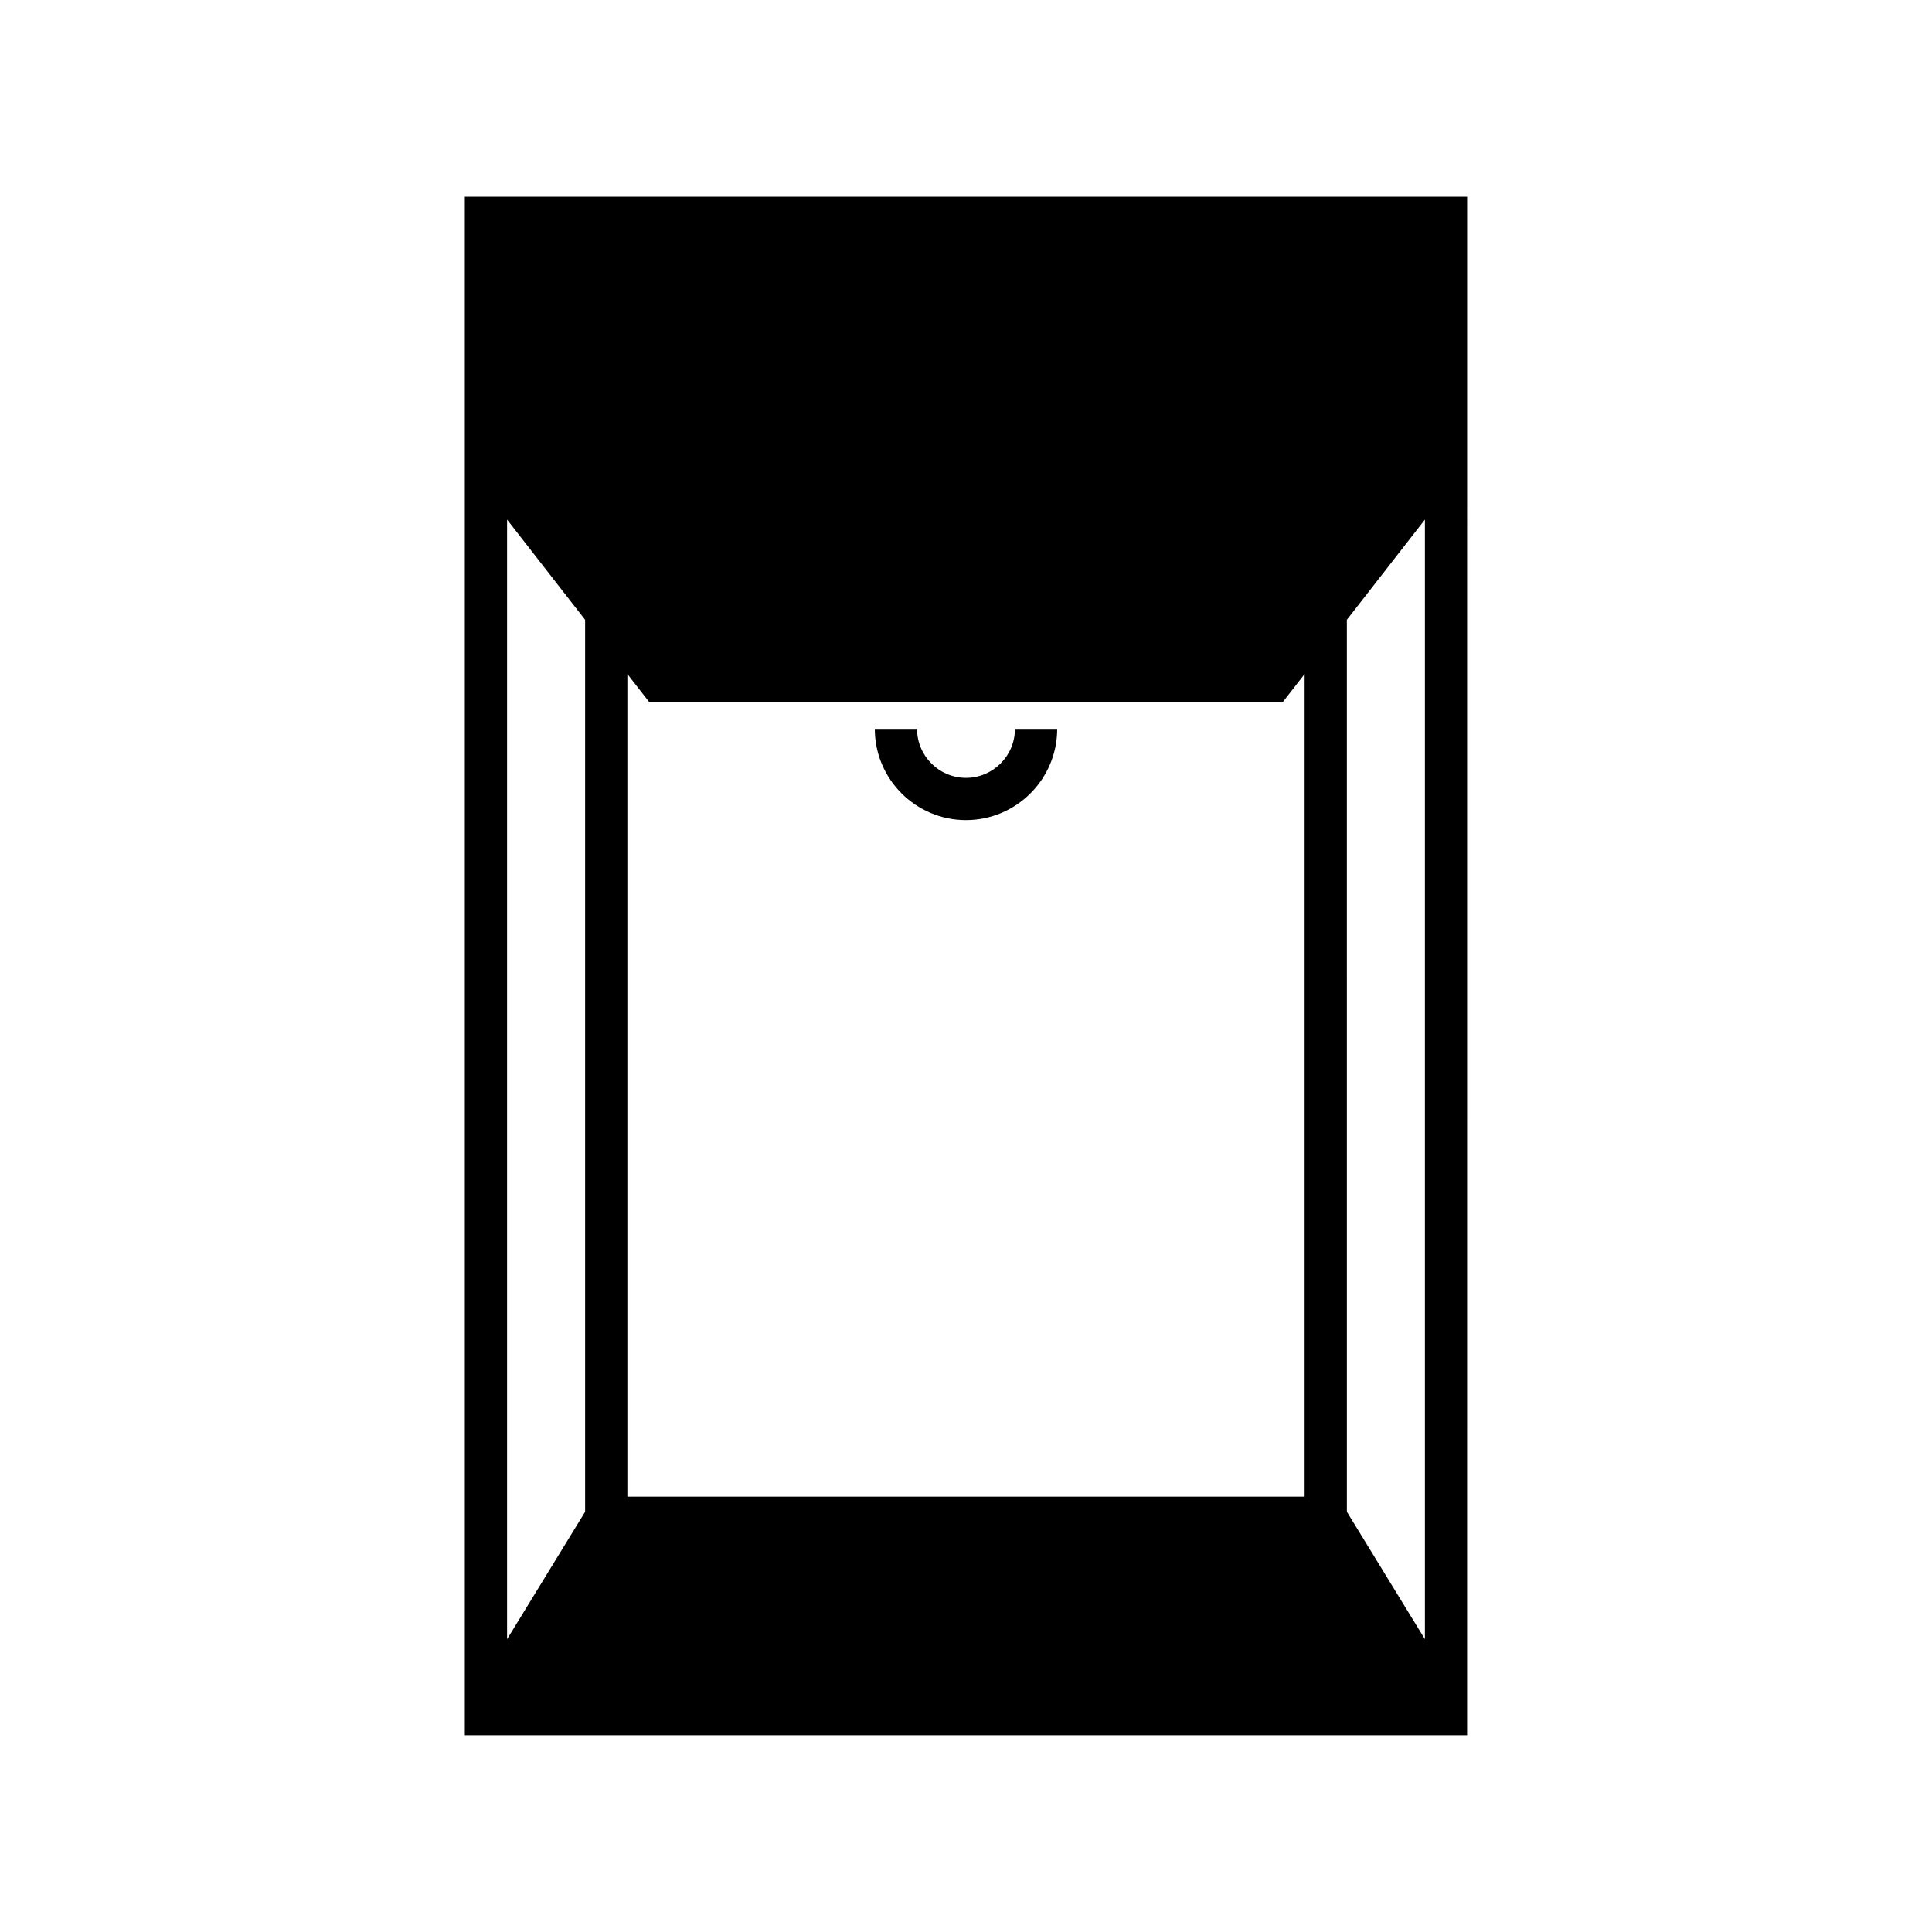 <?xml version="1.0" encoding="UTF-8"?>
<!-- Uploaded to: ICON Repo, www.svgrepo.com, Generator: ICON Repo Mixer Tools -->
<svg fill="#000000" width="800px" height="800px" version="1.1" viewBox="144 144 512 512" xmlns="http://www.w3.org/2000/svg">
 <g>
  <path d="m267.18 196.13v407.73h265.62l0.004-407.73zm31.879 348.51-20.68 33.766v-296.71l20.68 26.551zm190.68-4.016h-179.48v-218l5.773 7.41h167.94l5.769-7.41zm31.879 37.781-20.68-33.766-0.004-236.39 20.684-26.555z"/>
  <path d="m400 350.14c-7.152 0-12.973-5.82-12.973-12.977h-11.195c0 13.328 10.84 24.172 24.168 24.172s24.168-10.844 24.168-24.172h-11.195c-0.004 7.156-5.824 12.977-12.973 12.977z"/>
 </g>
</svg>
